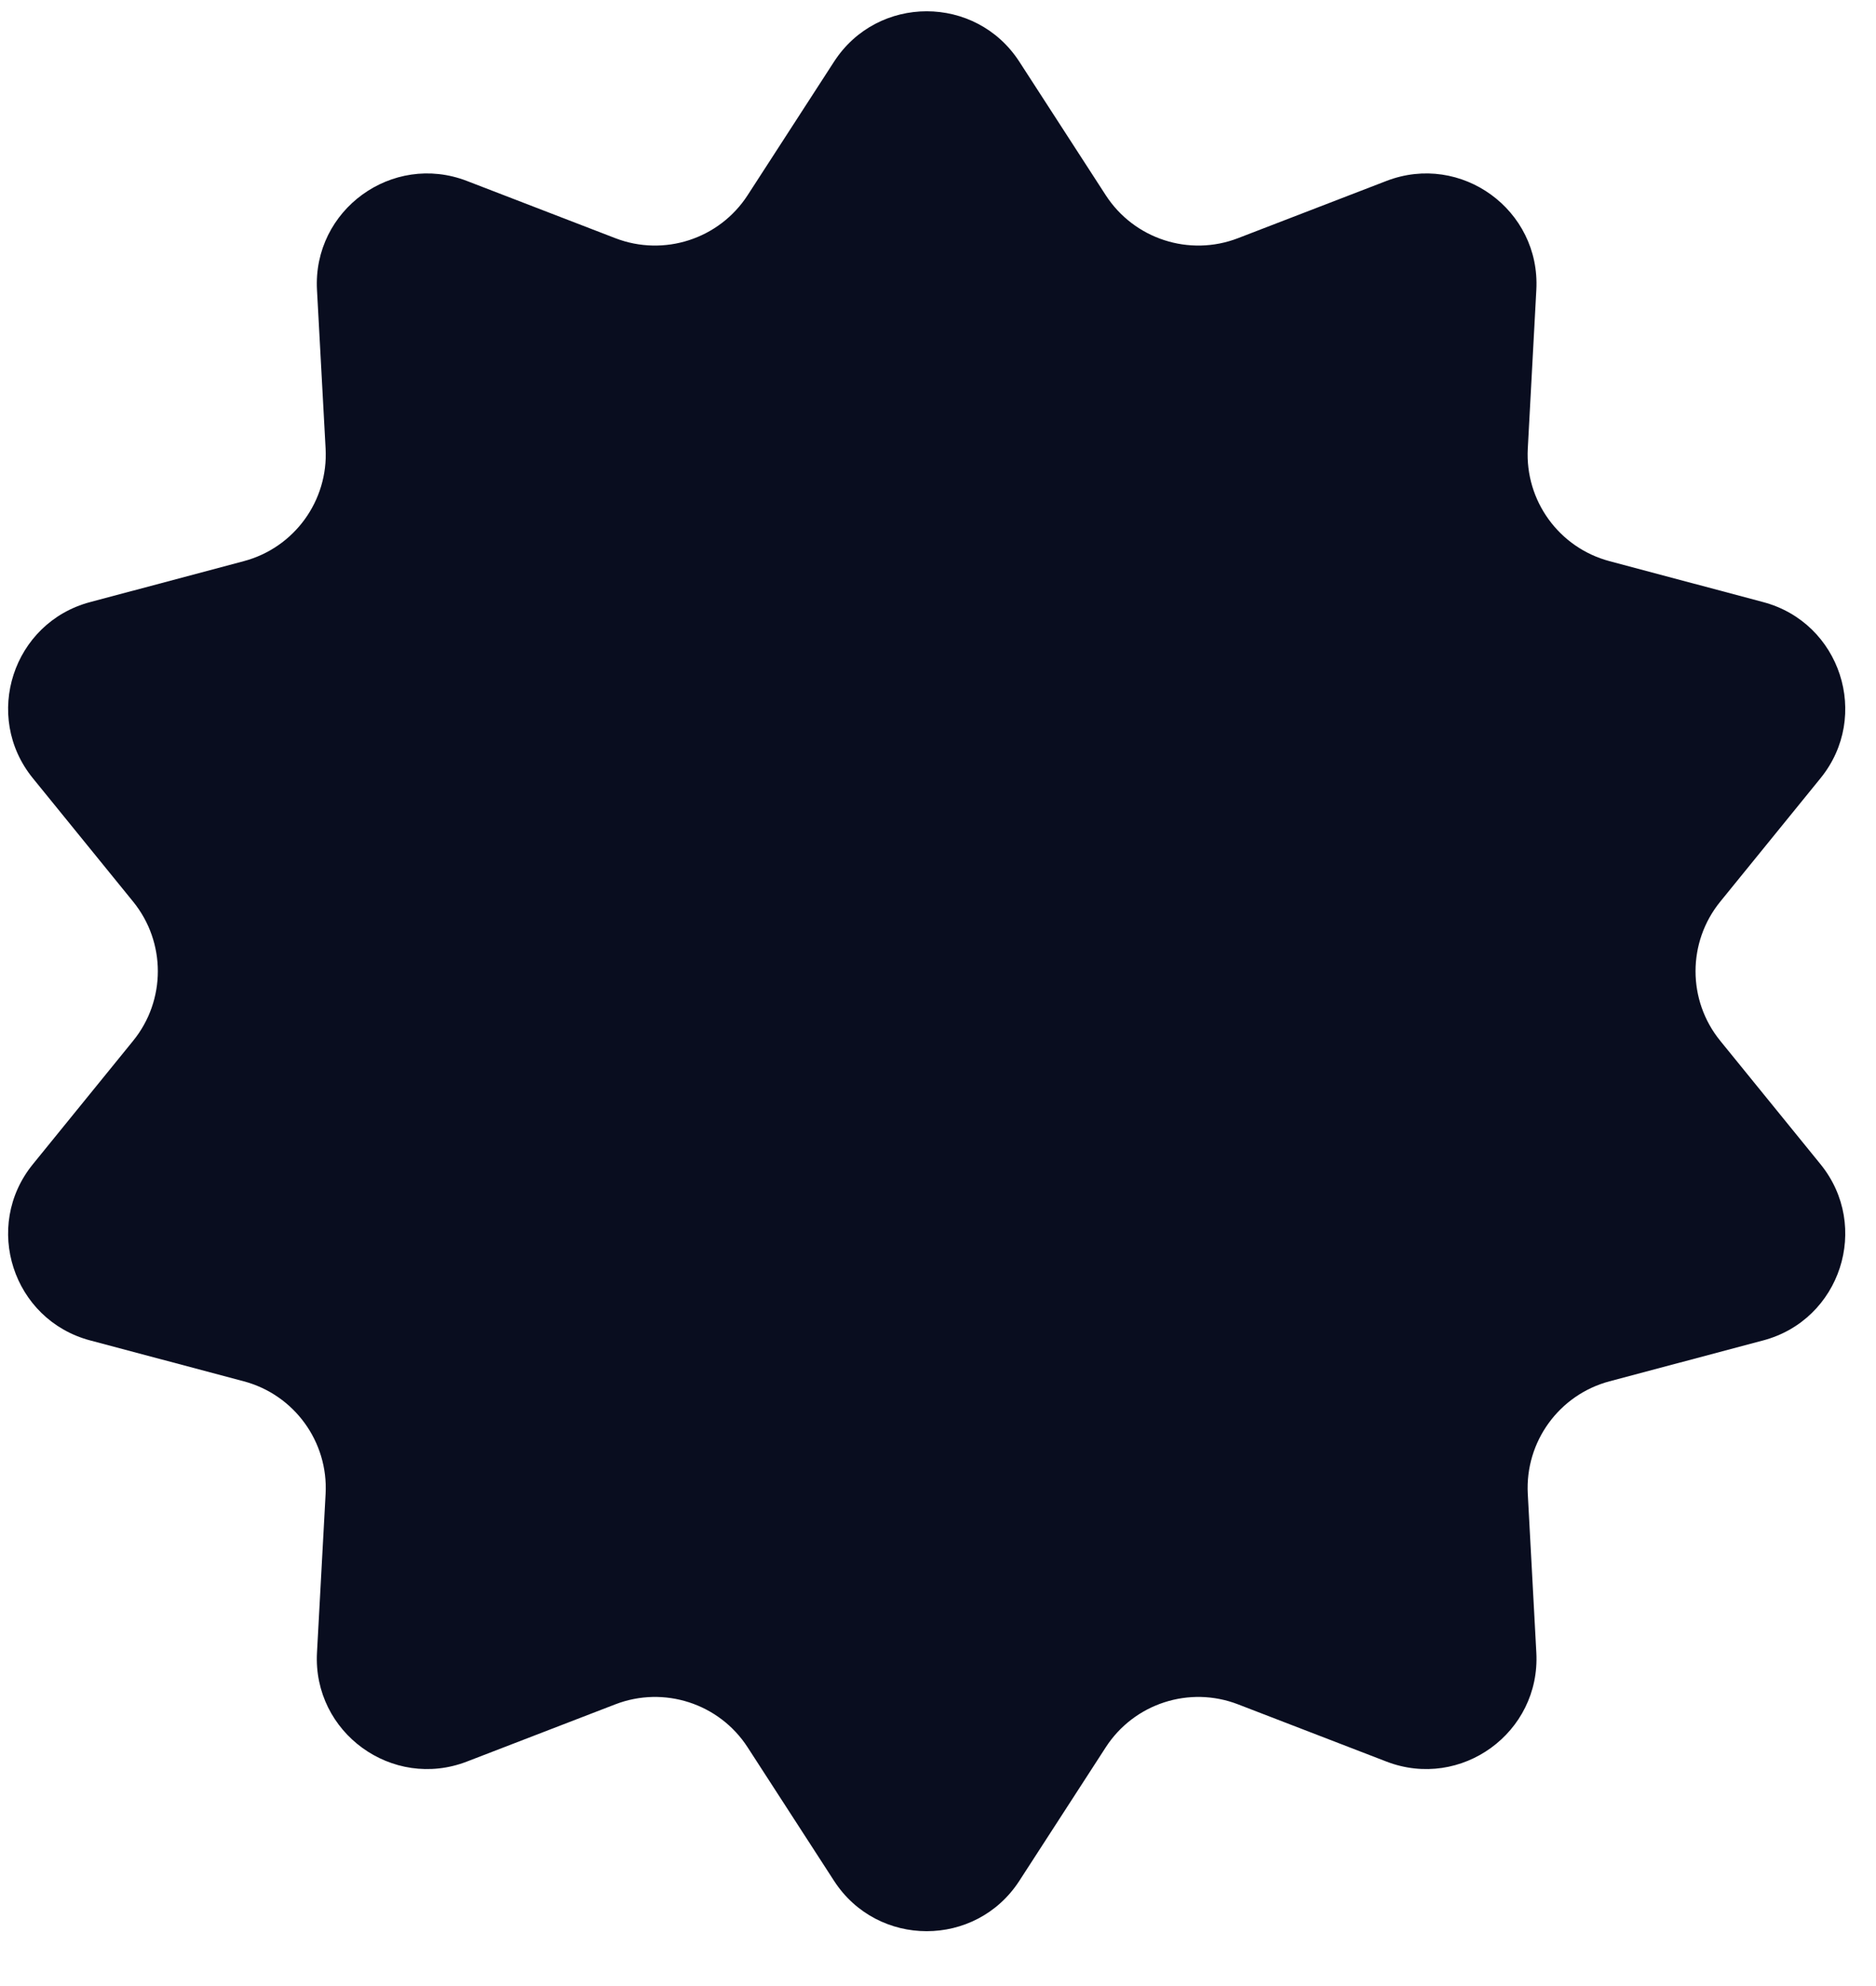 <svg width="34" height="36" viewBox="0 0 34 36" fill="none" xmlns="http://www.w3.org/2000/svg">
<path d="M15.116 1.118C15.904 -0.1 17.686 -0.1 18.474 1.118L20.04 3.538C20.554 4.332 21.555 4.658 22.438 4.317L25.127 3.28C26.481 2.758 27.922 3.805 27.844 5.254L27.689 8.132C27.638 9.077 28.256 9.929 29.171 10.172L31.956 10.914C33.358 11.287 33.909 12.982 32.994 14.107L31.177 16.344C30.58 17.079 30.58 18.132 31.177 18.866L32.994 21.103C33.909 22.229 33.358 23.924 31.956 24.297L29.171 25.038C28.256 25.282 27.638 26.134 27.689 27.079L27.844 29.957C27.922 31.405 26.481 32.453 25.127 31.931L22.438 30.894C21.555 30.553 20.554 30.878 20.04 31.673L18.474 34.093C17.686 35.31 15.904 35.31 15.116 34.093L13.55 31.673C13.036 30.878 12.034 30.553 11.151 30.894L8.462 31.931C7.109 32.453 5.667 31.405 5.745 29.957L5.901 27.079C5.952 26.134 5.333 25.282 4.418 25.038L1.633 24.297C0.232 23.924 -0.319 22.229 0.596 21.103L2.413 18.866C3.01 18.132 3.01 17.079 2.413 16.344L0.596 14.107C-0.319 12.982 0.232 11.287 1.633 10.914L4.418 10.172C5.333 9.929 5.952 9.077 5.901 8.132L5.745 5.254C5.667 3.805 7.109 2.758 8.462 3.28L11.151 4.317C12.034 4.658 13.036 4.332 13.55 3.538L15.116 1.118Z" fill="#090D1F"/>
</svg>
